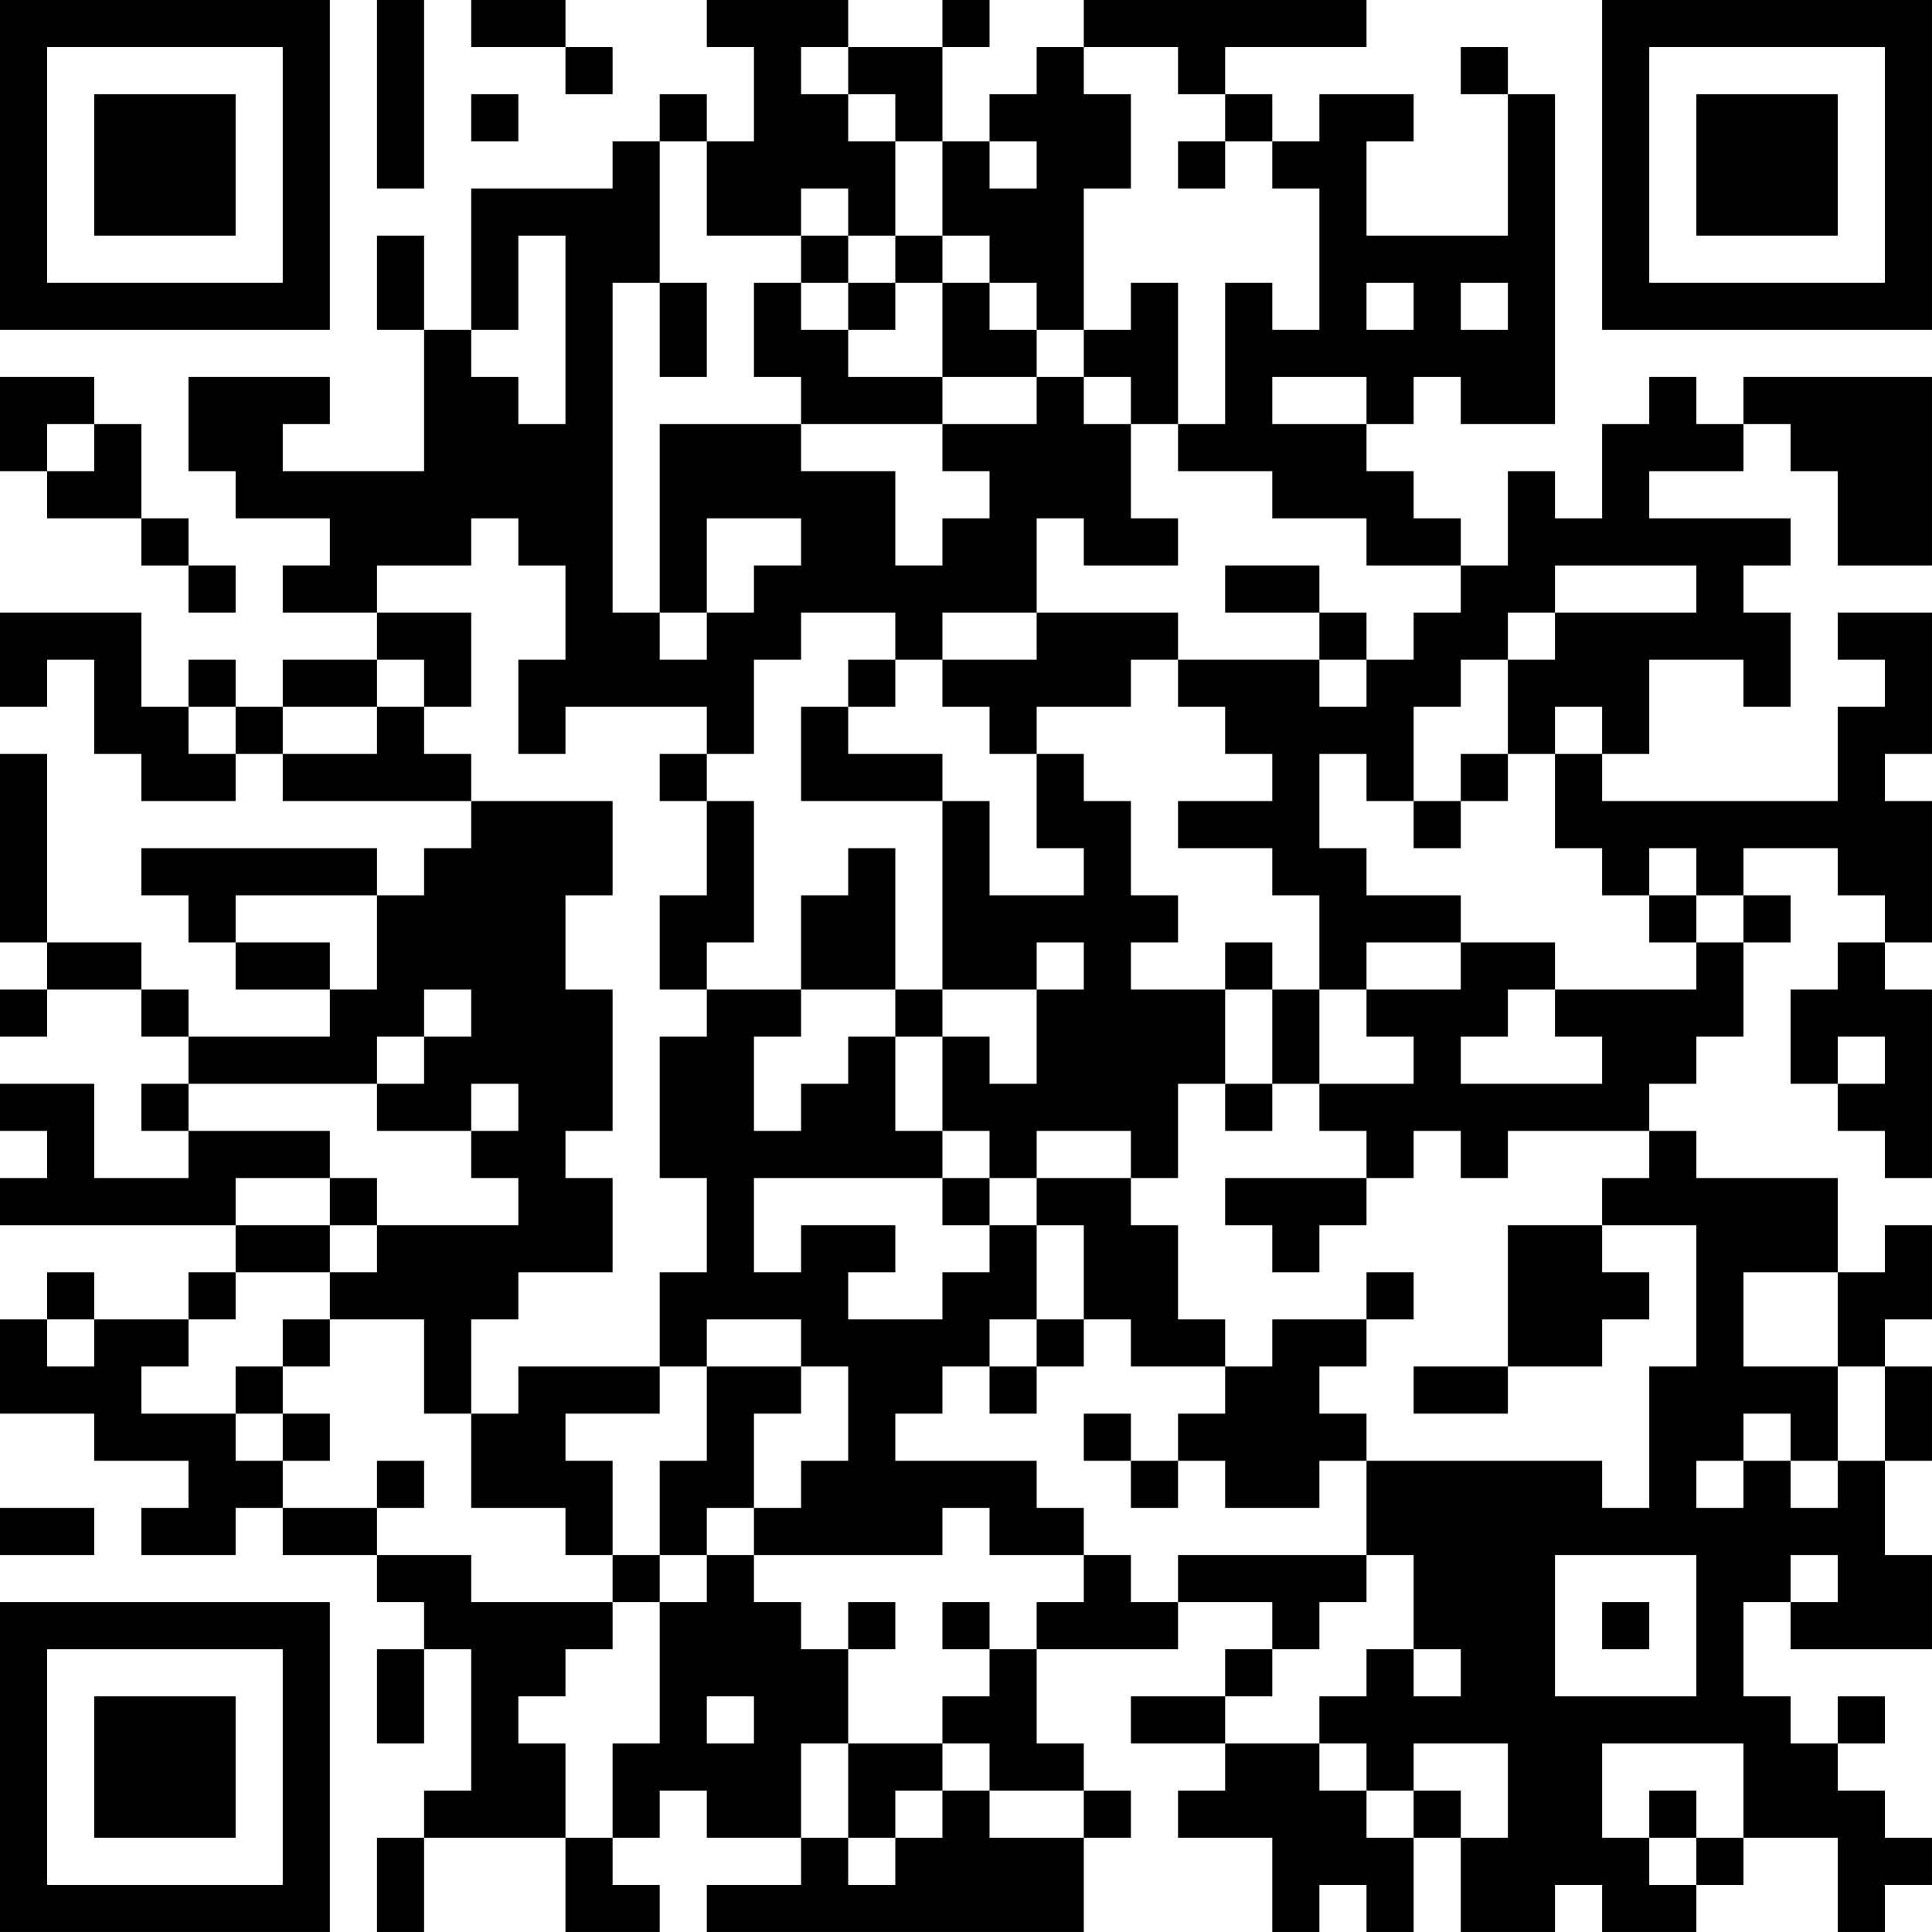 <?xml version="1.0" encoding="UTF-8"?>
<svg xmlns="http://www.w3.org/2000/svg" version="1.1" width="300" height="300" viewBox="0 0 300 300"><rect x="0" y="0" width="300" height="300" fill="#ffffff"/><g transform="scale(7.317)"><g transform="translate(0,0)"><path fill-rule="evenodd" d="M8 0L8 4L9 4L9 0ZM10 0L10 1L12 1L12 2L13 2L13 1L12 1L12 0ZM15 0L15 1L16 1L16 3L15 3L15 2L14 2L14 3L13 3L13 4L10 4L10 7L9 7L9 5L8 5L8 7L9 7L9 10L6 10L6 9L7 9L7 8L4 8L4 10L5 10L5 11L7 11L7 12L6 12L6 13L8 13L8 14L6 14L6 15L5 15L5 14L4 14L4 15L3 15L3 13L0 13L0 15L1 15L1 14L2 14L2 16L3 16L3 17L5 17L5 16L6 16L6 17L10 17L10 18L9 18L9 19L8 19L8 18L3 18L3 19L4 19L4 20L5 20L5 21L7 21L7 22L4 22L4 21L3 21L3 20L1 20L1 16L0 16L0 20L1 20L1 21L0 21L0 22L1 22L1 21L3 21L3 22L4 22L4 23L3 23L3 24L4 24L4 25L2 25L2 23L0 23L0 24L1 24L1 25L0 25L0 26L5 26L5 27L4 27L4 28L2 28L2 27L1 27L1 28L0 28L0 30L2 30L2 31L4 31L4 32L3 32L3 33L5 33L5 32L6 32L6 33L8 33L8 34L9 34L9 35L8 35L8 37L9 37L9 35L10 35L10 38L9 38L9 39L8 39L8 41L9 41L9 39L12 39L12 41L14 41L14 40L13 40L13 39L14 39L14 38L15 38L15 39L17 39L17 40L15 40L15 41L23 41L23 39L24 39L24 38L23 38L23 37L22 37L22 35L25 35L25 34L27 34L27 35L26 35L26 36L24 36L24 37L26 37L26 38L25 38L25 39L27 39L27 41L28 41L28 40L29 40L29 41L30 41L30 39L31 39L31 41L33 41L33 40L34 40L34 41L36 41L36 40L37 40L37 39L39 39L39 41L40 41L40 40L41 40L41 39L40 39L40 38L39 38L39 37L40 37L40 36L39 36L39 37L38 37L38 36L37 36L37 34L38 34L38 35L41 35L41 33L40 33L40 31L41 31L41 29L40 29L40 28L41 28L41 26L40 26L40 27L39 27L39 25L36 25L36 24L35 24L35 23L36 23L36 22L37 22L37 20L38 20L38 19L37 19L37 18L39 18L39 19L40 19L40 20L39 20L39 21L38 21L38 23L39 23L39 24L40 24L40 25L41 25L41 21L40 21L40 20L41 20L41 17L40 17L40 16L41 16L41 13L39 13L39 14L40 14L40 15L39 15L39 17L34 17L34 16L35 16L35 14L37 14L37 15L38 15L38 13L37 13L37 12L38 12L38 11L35 11L35 10L37 10L37 9L38 9L38 10L39 10L39 12L41 12L41 8L37 8L37 9L36 9L36 8L35 8L35 9L34 9L34 11L33 11L33 10L32 10L32 12L31 12L31 11L30 11L30 10L29 10L29 9L30 9L30 8L31 8L31 9L33 9L33 2L32 2L32 1L31 1L31 2L32 2L32 5L29 5L29 3L30 3L30 2L28 2L28 3L27 3L27 2L26 2L26 1L29 1L29 0L23 0L23 1L22 1L22 2L21 2L21 3L20 3L20 1L21 1L21 0L20 0L20 1L18 1L18 0ZM17 1L17 2L18 2L18 3L19 3L19 5L18 5L18 4L17 4L17 5L15 5L15 3L14 3L14 6L13 6L13 13L14 13L14 14L15 14L15 13L16 13L16 12L17 12L17 11L15 11L15 13L14 13L14 9L17 9L17 10L19 10L19 12L20 12L20 11L21 11L21 10L20 10L20 9L22 9L22 8L23 8L23 9L24 9L24 11L25 11L25 12L23 12L23 11L22 11L22 13L20 13L20 14L19 14L19 13L17 13L17 14L16 14L16 16L15 16L15 15L12 15L12 16L11 16L11 14L12 14L12 12L11 12L11 11L10 11L10 12L8 12L8 13L10 13L10 15L9 15L9 14L8 14L8 15L6 15L6 16L8 16L8 15L9 15L9 16L10 16L10 17L13 17L13 19L12 19L12 21L13 21L13 24L12 24L12 25L13 25L13 27L11 27L11 28L10 28L10 30L9 30L9 28L7 28L7 27L8 27L8 26L11 26L11 25L10 25L10 24L11 24L11 23L10 23L10 24L8 24L8 23L9 23L9 22L10 22L10 21L9 21L9 22L8 22L8 23L4 23L4 24L7 24L7 25L5 25L5 26L7 26L7 27L5 27L5 28L4 28L4 29L3 29L3 30L5 30L5 31L6 31L6 32L8 32L8 33L10 33L10 34L13 34L13 35L12 35L12 36L11 36L11 37L12 37L12 39L13 39L13 37L14 37L14 34L15 34L15 33L16 33L16 34L17 34L17 35L18 35L18 37L17 37L17 39L18 39L18 40L19 40L19 39L20 39L20 38L21 38L21 39L23 39L23 38L21 38L21 37L20 37L20 36L21 36L21 35L22 35L22 34L23 34L23 33L24 33L24 34L25 34L25 33L29 33L29 34L28 34L28 35L27 35L27 36L26 36L26 37L28 37L28 38L29 38L29 39L30 39L30 38L31 38L31 39L32 39L32 37L30 37L30 38L29 38L29 37L28 37L28 36L29 36L29 35L30 35L30 36L31 36L31 35L30 35L30 33L29 33L29 31L34 31L34 32L35 32L35 29L36 29L36 26L34 26L34 25L35 25L35 24L32 24L32 25L31 25L31 24L30 24L30 25L29 25L29 24L28 24L28 23L30 23L30 22L29 22L29 21L31 21L31 20L33 20L33 21L32 21L32 22L31 22L31 23L34 23L34 22L33 22L33 21L36 21L36 20L37 20L37 19L36 19L36 18L35 18L35 19L34 19L34 18L33 18L33 16L34 16L34 15L33 15L33 16L32 16L32 14L33 14L33 13L36 13L36 12L33 12L33 13L32 13L32 14L31 14L31 15L30 15L30 17L29 17L29 16L28 16L28 18L29 18L29 19L31 19L31 20L29 20L29 21L28 21L28 19L27 19L27 18L25 18L25 17L27 17L27 16L26 16L26 15L25 15L25 14L28 14L28 15L29 15L29 14L30 14L30 13L31 13L31 12L29 12L29 11L27 11L27 10L25 10L25 9L26 9L26 6L27 6L27 7L28 7L28 4L27 4L27 3L26 3L26 2L25 2L25 1L23 1L23 2L24 2L24 4L23 4L23 7L22 7L22 6L21 6L21 5L20 5L20 3L19 3L19 2L18 2L18 1ZM10 2L10 3L11 3L11 2ZM21 3L21 4L22 4L22 3ZM25 3L25 4L26 4L26 3ZM11 5L11 7L10 7L10 8L11 8L11 9L12 9L12 5ZM17 5L17 6L16 6L16 8L17 8L17 9L20 9L20 8L22 8L22 7L21 7L21 6L20 6L20 5L19 5L19 6L18 6L18 5ZM14 6L14 8L15 8L15 6ZM17 6L17 7L18 7L18 8L20 8L20 6L19 6L19 7L18 7L18 6ZM24 6L24 7L23 7L23 8L24 8L24 9L25 9L25 6ZM29 6L29 7L30 7L30 6ZM31 6L31 7L32 7L32 6ZM0 8L0 10L1 10L1 11L3 11L3 12L4 12L4 13L5 13L5 12L4 12L4 11L3 11L3 9L2 9L2 8ZM27 8L27 9L29 9L29 8ZM1 9L1 10L2 10L2 9ZM26 12L26 13L28 13L28 14L29 14L29 13L28 13L28 12ZM22 13L22 14L20 14L20 15L21 15L21 16L22 16L22 18L23 18L23 19L21 19L21 17L20 17L20 16L18 16L18 15L19 15L19 14L18 14L18 15L17 15L17 17L20 17L20 21L19 21L19 18L18 18L18 19L17 19L17 21L15 21L15 20L16 20L16 17L15 17L15 16L14 16L14 17L15 17L15 19L14 19L14 21L15 21L15 22L14 22L14 25L15 25L15 27L14 27L14 29L11 29L11 30L10 30L10 32L12 32L12 33L13 33L13 34L14 34L14 33L15 33L15 32L16 32L16 33L20 33L20 32L21 32L21 33L23 33L23 32L22 32L22 31L19 31L19 30L20 30L20 29L21 29L21 30L22 30L22 29L23 29L23 28L24 28L24 29L26 29L26 30L25 30L25 31L24 31L24 30L23 30L23 31L24 31L24 32L25 32L25 31L26 31L26 32L28 32L28 31L29 31L29 30L28 30L28 29L29 29L29 28L30 28L30 27L29 27L29 28L27 28L27 29L26 29L26 28L25 28L25 26L24 26L24 25L25 25L25 23L26 23L26 24L27 24L27 23L28 23L28 21L27 21L27 20L26 20L26 21L24 21L24 20L25 20L25 19L24 19L24 17L23 17L23 16L22 16L22 15L24 15L24 14L25 14L25 13ZM4 15L4 16L5 16L5 15ZM31 16L31 17L30 17L30 18L31 18L31 17L32 17L32 16ZM5 19L5 20L7 20L7 21L8 21L8 19ZM35 19L35 20L36 20L36 19ZM22 20L22 21L20 21L20 22L19 22L19 21L17 21L17 22L16 22L16 24L17 24L17 23L18 23L18 22L19 22L19 24L20 24L20 25L16 25L16 27L17 27L17 26L19 26L19 27L18 27L18 28L20 28L20 27L21 27L21 26L22 26L22 28L21 28L21 29L22 29L22 28L23 28L23 26L22 26L22 25L24 25L24 24L22 24L22 25L21 25L21 24L20 24L20 22L21 22L21 23L22 23L22 21L23 21L23 20ZM26 21L26 23L27 23L27 21ZM39 22L39 23L40 23L40 22ZM7 25L7 26L8 26L8 25ZM20 25L20 26L21 26L21 25ZM26 25L26 26L27 26L27 27L28 27L28 26L29 26L29 25ZM32 26L32 29L30 29L30 30L32 30L32 29L34 29L34 28L35 28L35 27L34 27L34 26ZM37 27L37 29L39 29L39 31L38 31L38 30L37 30L37 31L36 31L36 32L37 32L37 31L38 31L38 32L39 32L39 31L40 31L40 29L39 29L39 27ZM1 28L1 29L2 29L2 28ZM6 28L6 29L5 29L5 30L6 30L6 31L7 31L7 30L6 30L6 29L7 29L7 28ZM15 28L15 29L14 29L14 30L12 30L12 31L13 31L13 33L14 33L14 31L15 31L15 29L17 29L17 30L16 30L16 32L17 32L17 31L18 31L18 29L17 29L17 28ZM8 31L8 32L9 32L9 31ZM0 32L0 33L2 33L2 32ZM33 33L33 36L36 36L36 33ZM38 33L38 34L39 34L39 33ZM18 34L18 35L19 35L19 34ZM20 34L20 35L21 35L21 34ZM34 34L34 35L35 35L35 34ZM15 36L15 37L16 37L16 36ZM18 37L18 39L19 39L19 38L20 38L20 37ZM34 37L34 39L35 39L35 40L36 40L36 39L37 39L37 37ZM35 38L35 39L36 39L36 38ZM0 0L0 7L7 7L7 0ZM1 1L1 6L6 6L6 1ZM2 2L2 5L5 5L5 2ZM34 0L34 7L41 7L41 0ZM35 1L35 6L40 6L40 1ZM36 2L36 5L39 5L39 2ZM0 34L0 41L7 41L7 34ZM1 35L1 40L6 40L6 35ZM2 36L2 39L5 39L5 36Z" fill="#000000"/></g></g></svg>

